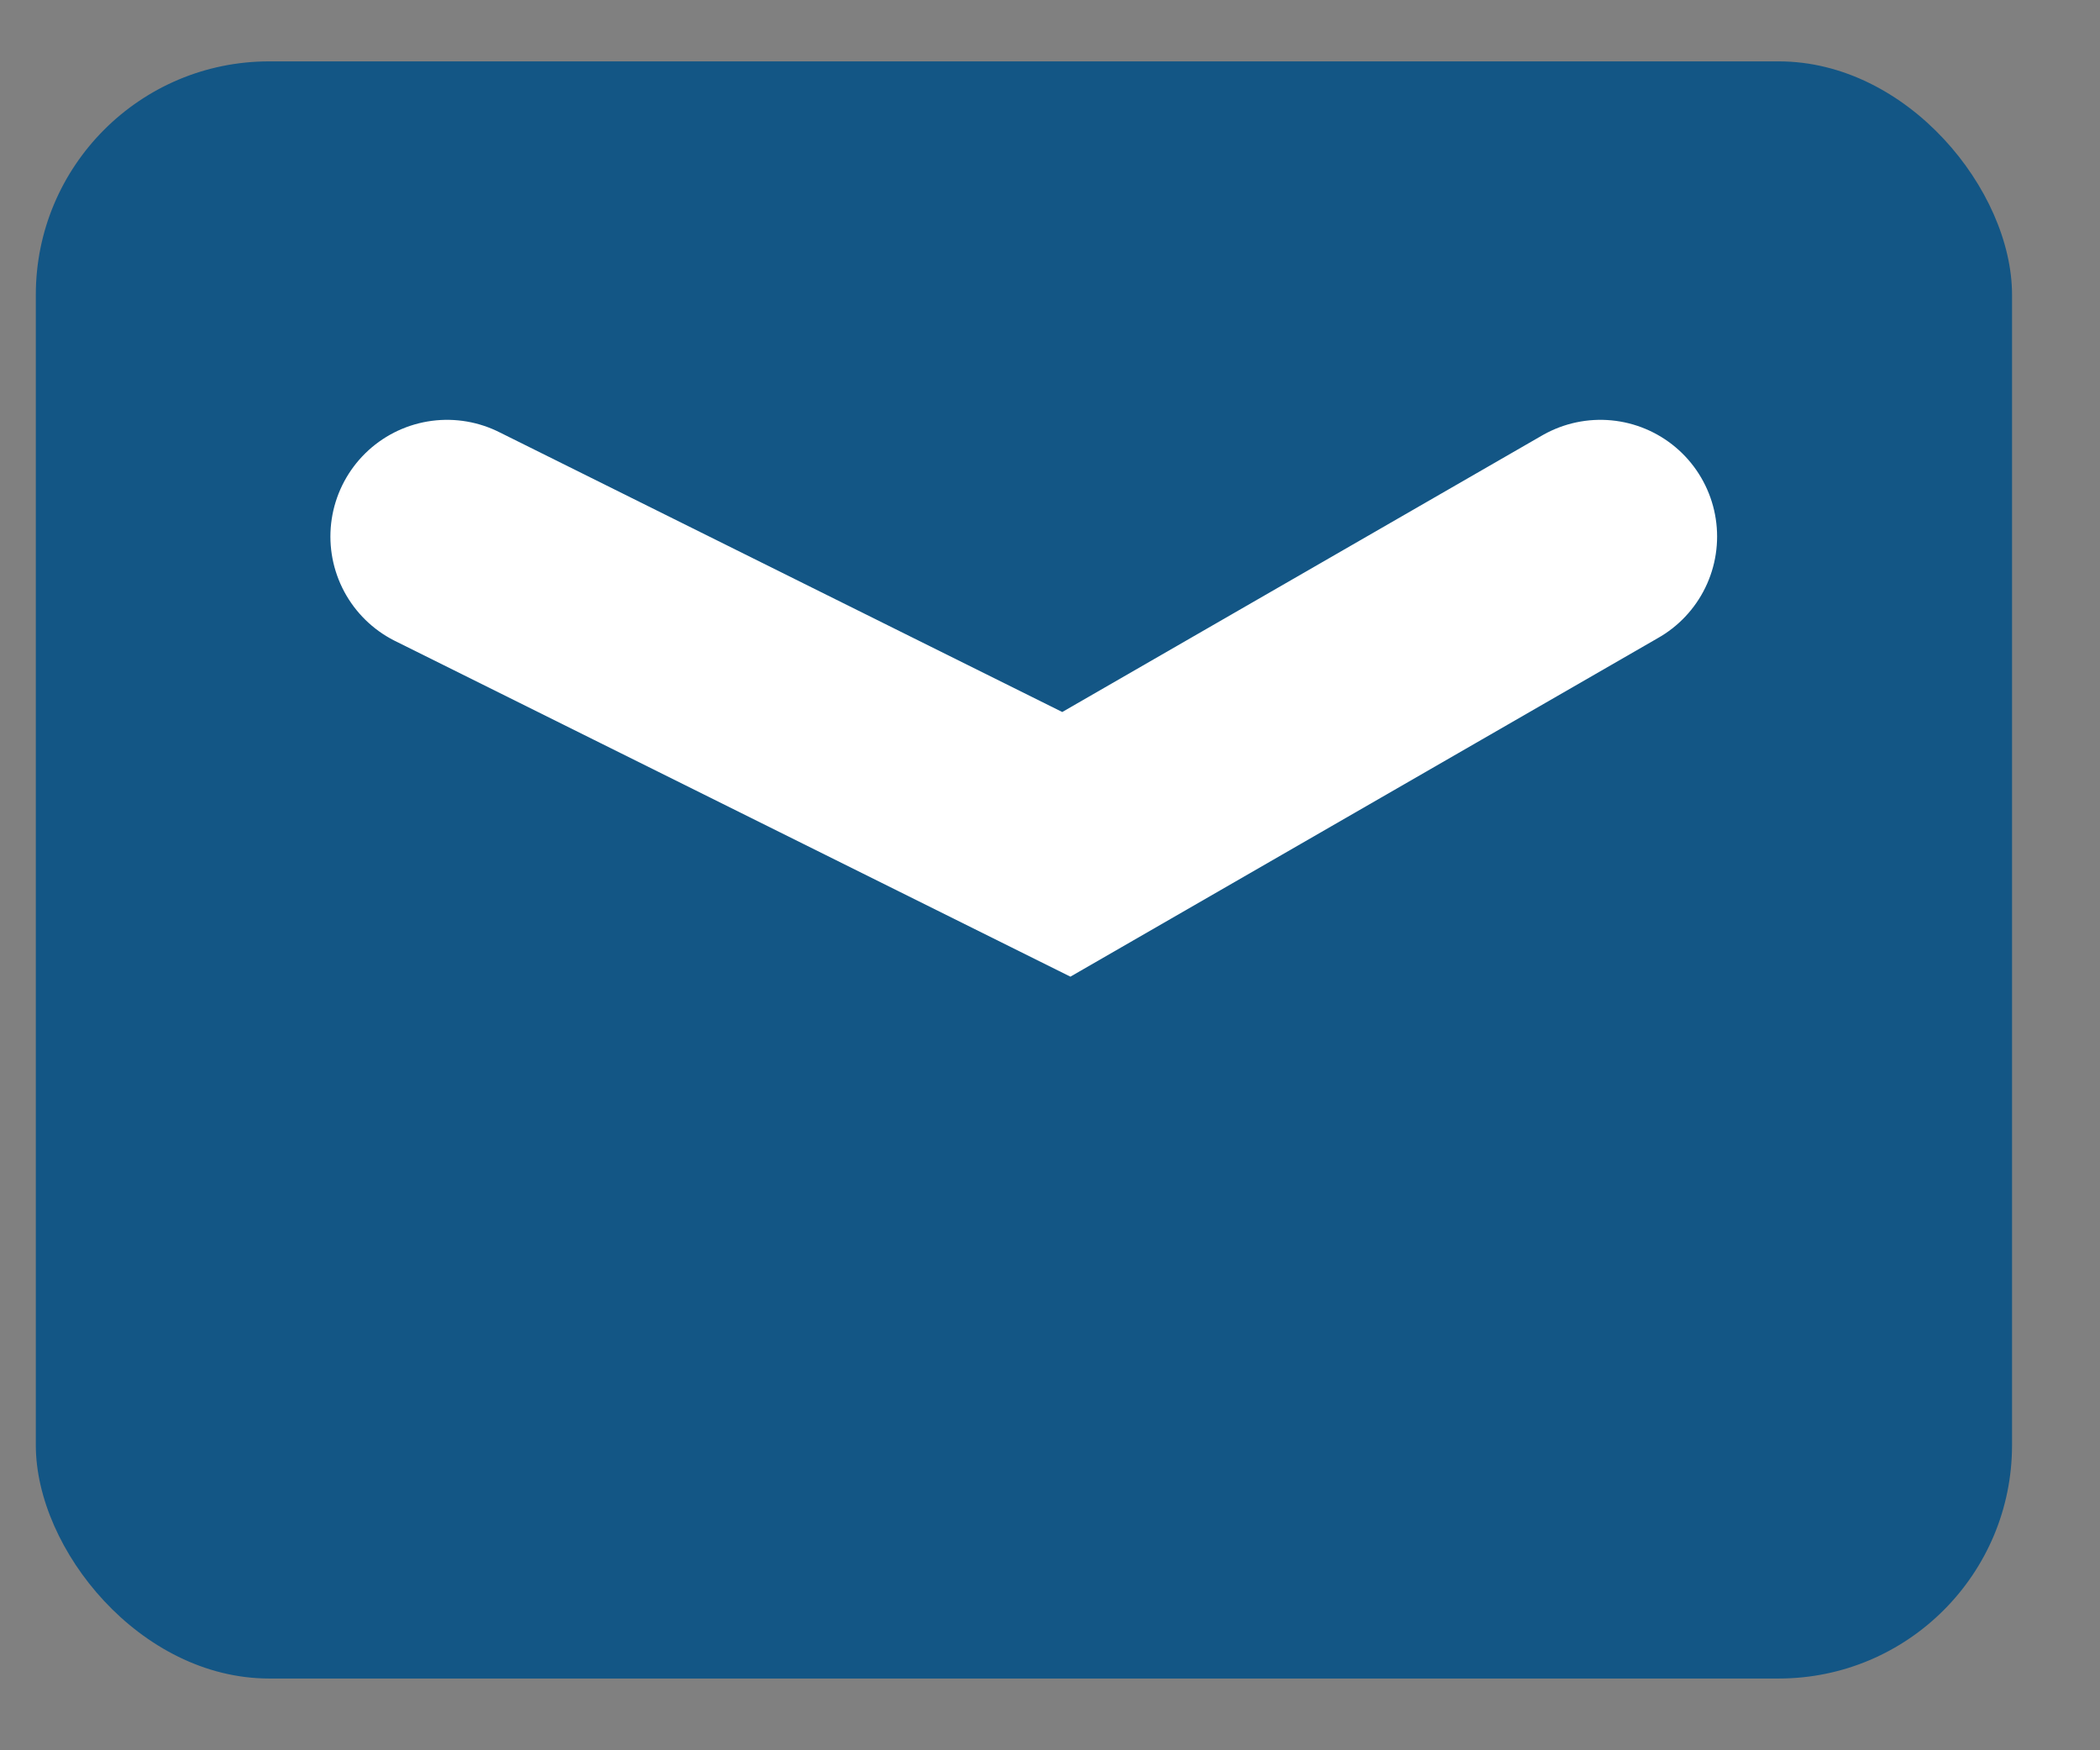 <svg width="18" height="15" viewBox="0 0 18 15" fill="none" xmlns="http://www.w3.org/2000/svg">
<rect x="0" y="0" width="18" height="15" fill="#808080" stroke="none"/>
<rect x="0.307" y="0.526" width="16.939" height="13.859" rx="2" fill="#135685"/>
<path d="M3.832 4.598L9.14 7.236L13.718 4.598" stroke="white" stroke-width="2" stroke-linecap="round"/>
</svg>
